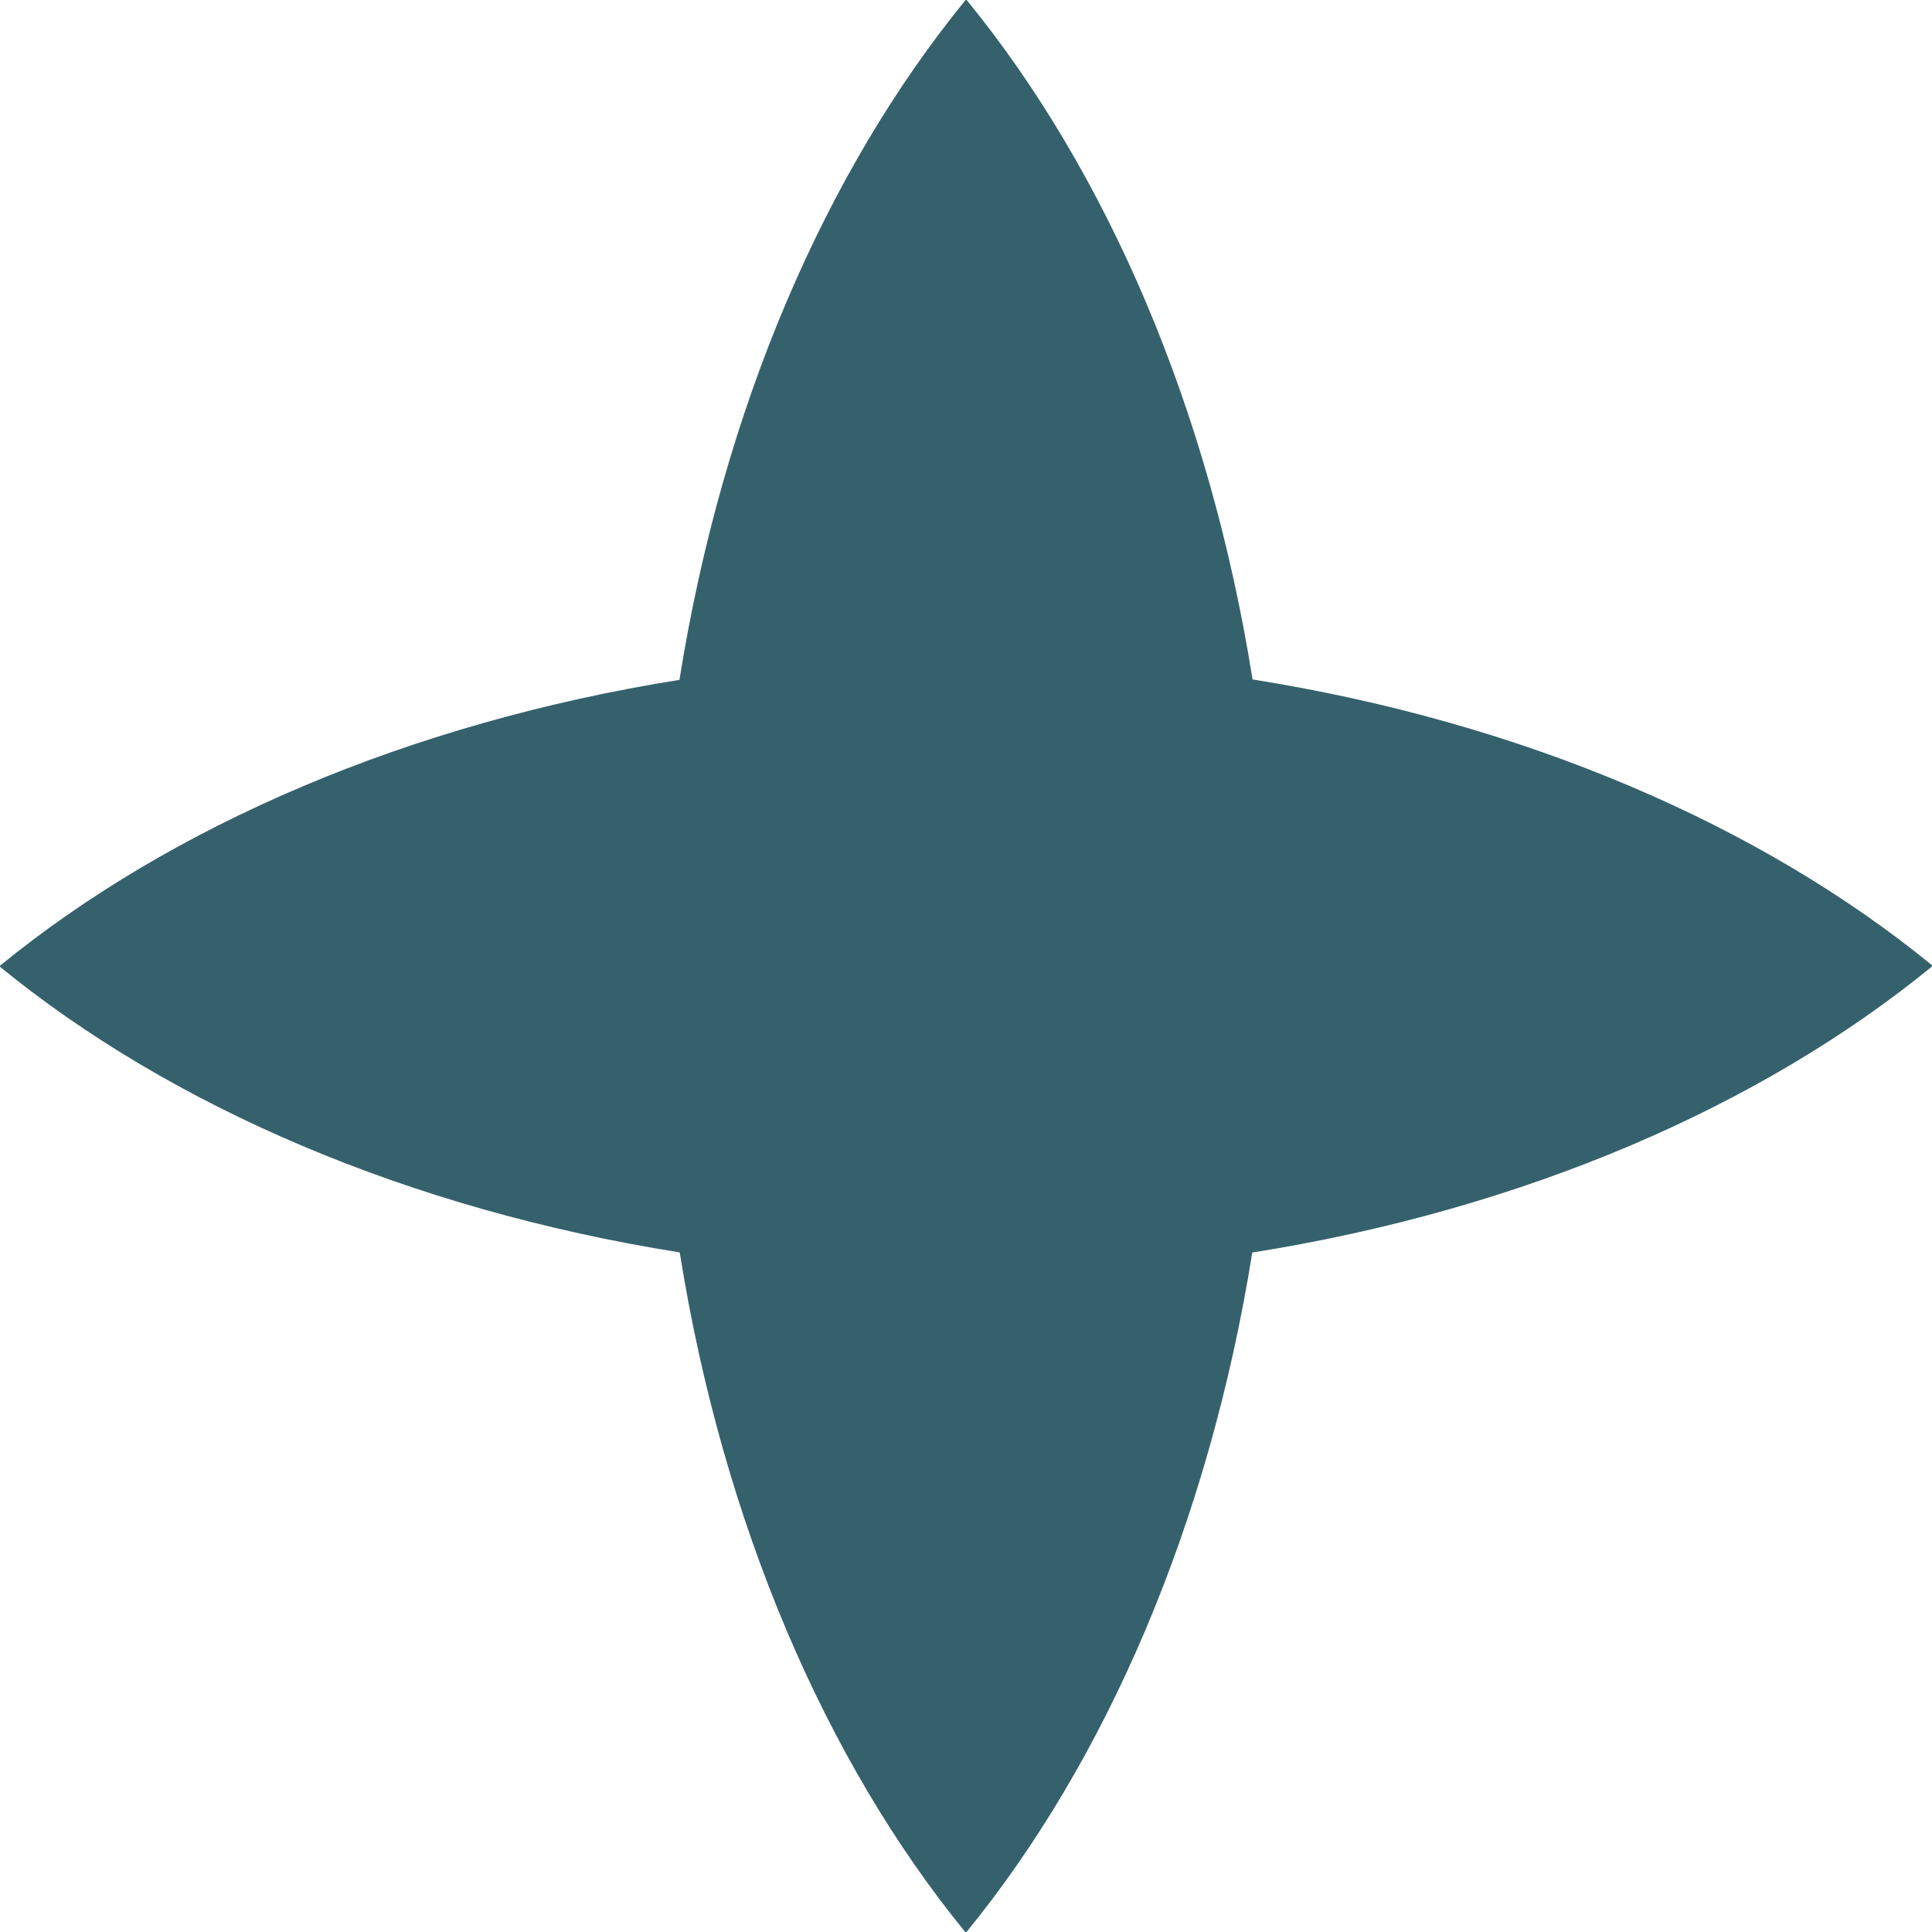 <svg xmlns="http://www.w3.org/2000/svg" id="Layer_2" data-name="Layer 2" viewBox="0 0 145.84 145.84"><defs><style>      .cls-1 {        fill: #35616d;        stroke-width: 0px;      }    </style></defs><g id="Layer_1-2" data-name="Layer 1"><path class="cls-1" d="M72.97,0h-.08c-10.58,12.95-18.34,30.86-21.6,51.32C30.86,54.58,12.92,62.33,0,72.9v.08c12.92,10.56,30.86,18.31,51.31,21.56,3.26,20.45,11,38.39,21.56,51.31h.08c10.56-12.92,18.31-30.86,21.58-51.3,20.46-3.25,38.37-11.01,51.32-21.6v-.08c-12.94-10.58-30.84-18.33-51.3-21.58C91.3,30.84,83.55,12.94,72.97,0Z"></path></g></svg>